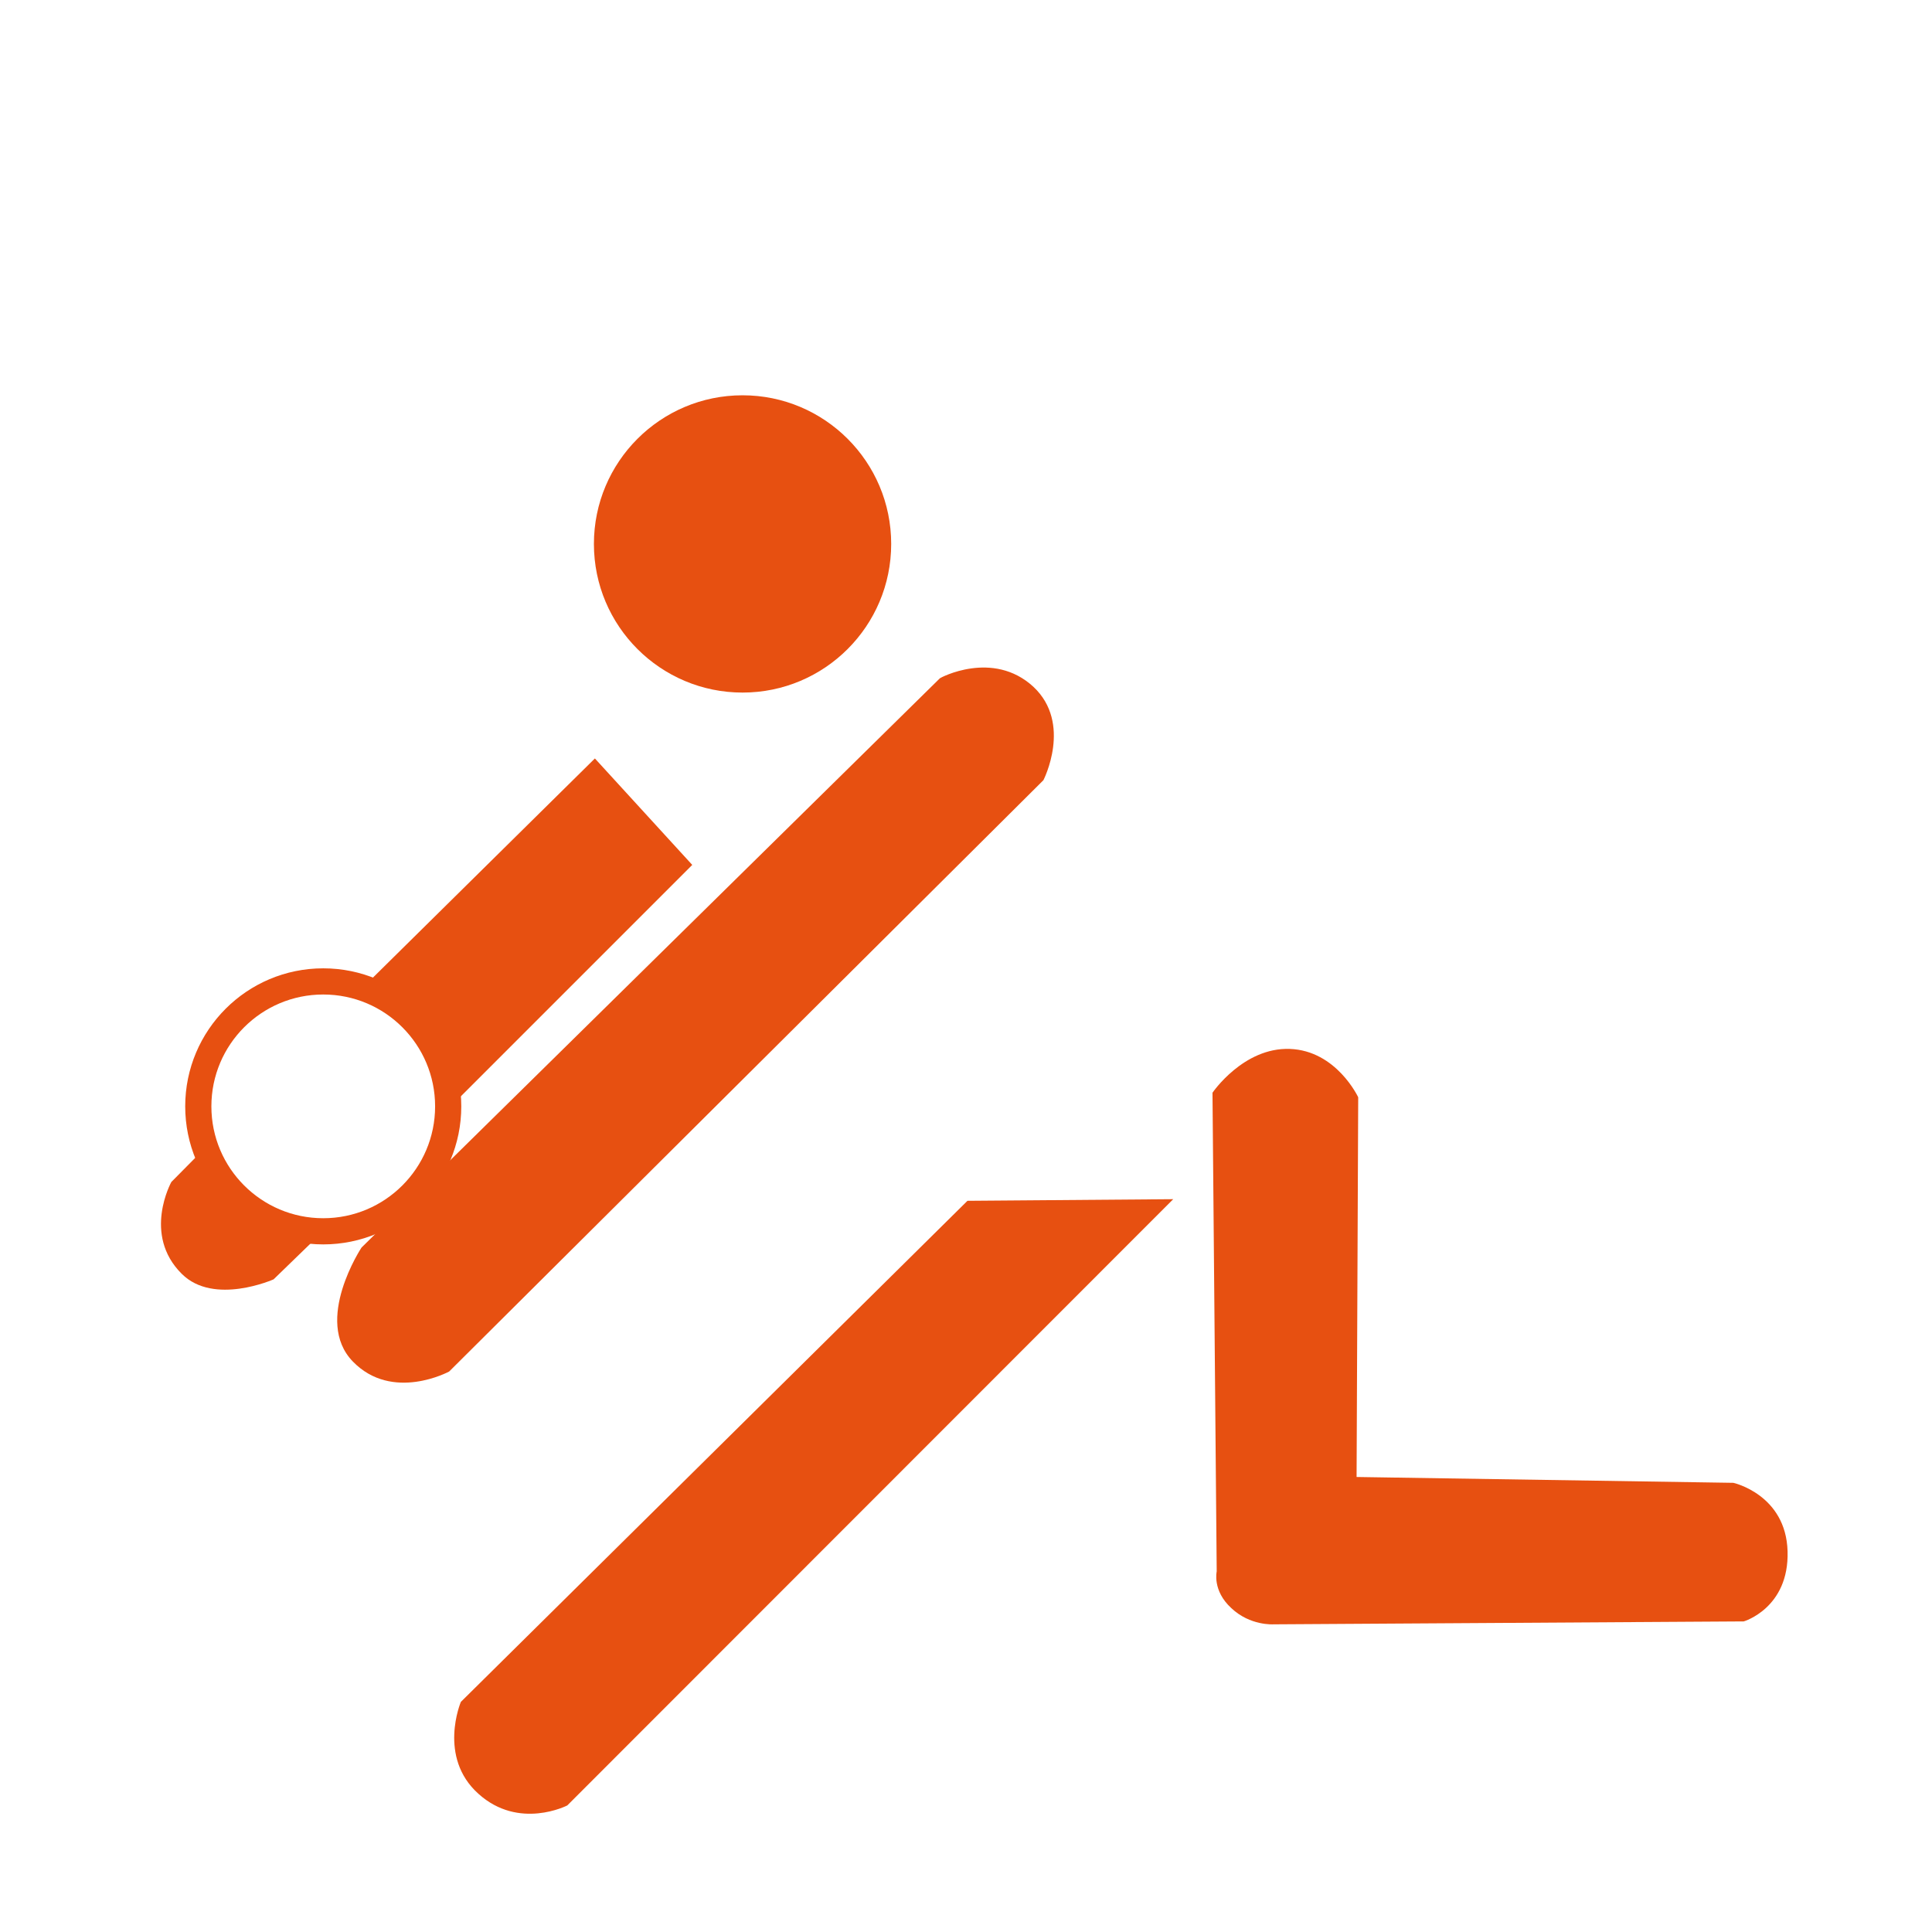 <?xml version="1.0" encoding="utf-8"?>
<!-- Generator: Adobe Illustrator 19.2.1, SVG Export Plug-In . SVG Version: 6.00 Build 0)  -->
<svg version="1.1" id="Ebene_1" xmlns="http://www.w3.org/2000/svg" xmlns:xlink="http://www.w3.org/1999/xlink" x="0px" y="0px"
	 viewBox="0 0 595.3 595.3" style="enable-background:new 0 0 595.3 595.3;" xml:space="preserve">
<style type="text/css">
	.st0{fill:#E75011;}
	.st1{fill:none;stroke:#E75011;stroke-width:8.065;stroke-miterlimit:10;}
</style>
<g id="Ebene_2">
	<g>
		<circle class="st0" cx="228.8" cy="167.6" r="45.8"/>
		<path class="st0" d="M373.6,336.7c0,0,9.5-14,23.8-13.5c14.4,0.5,21.1,14.9,21.1,14.9l-0.5,117l116.1,1.8c0,0,16.2,3.6,16.7,21.1
			s-13.5,21.6-13.5,21.6l-144.9,0.9c0,0-7.2,0.5-13-5c-5.9-5.4-4.5-11.3-4.5-11.3L373.6,336.7z"/>
		<path class="st0" d="M298.1,370l63.4-0.5L174.8,556.3c0,0-14.9,7.7-27.4-3.6c-12.6-11.3-5.4-28.3-5.4-28.3L298.1,370z"/>
		<path class="st0" d="M318.4,211.6c12.1,11.3,3.1,28.8,3.1,28.8L138.4,422.6c0,0-17.5,9.5-29.7-3.1s2.7-35.1,2.7-35.1l178.2-175.4
			C289.6,208.9,305.9,200.1,318.4,211.6z"/>
		<path class="st0" d="M183.3,233.7l30,32.8l-73.1,73.1c0,0-2.9-15.7-11.4-24.7s-16.5-11.1-16.5-11.1L183.3,233.7z"/>
		<path class="st0" d="M61.8,355.1l-9,9.1c0,0-9,16.2,3.2,28.3c9.9,9.9,28.3,1.7,28.3,1.7l13.2-12.8c0,0-13.6-3.4-22.1-10.5
			C66.8,363.7,61.8,355.1,61.8,355.1z"/>
		<circle class="st1" cx="99.6" cy="340.9" r="38.5"/>
	</g>
</g>
</svg>
